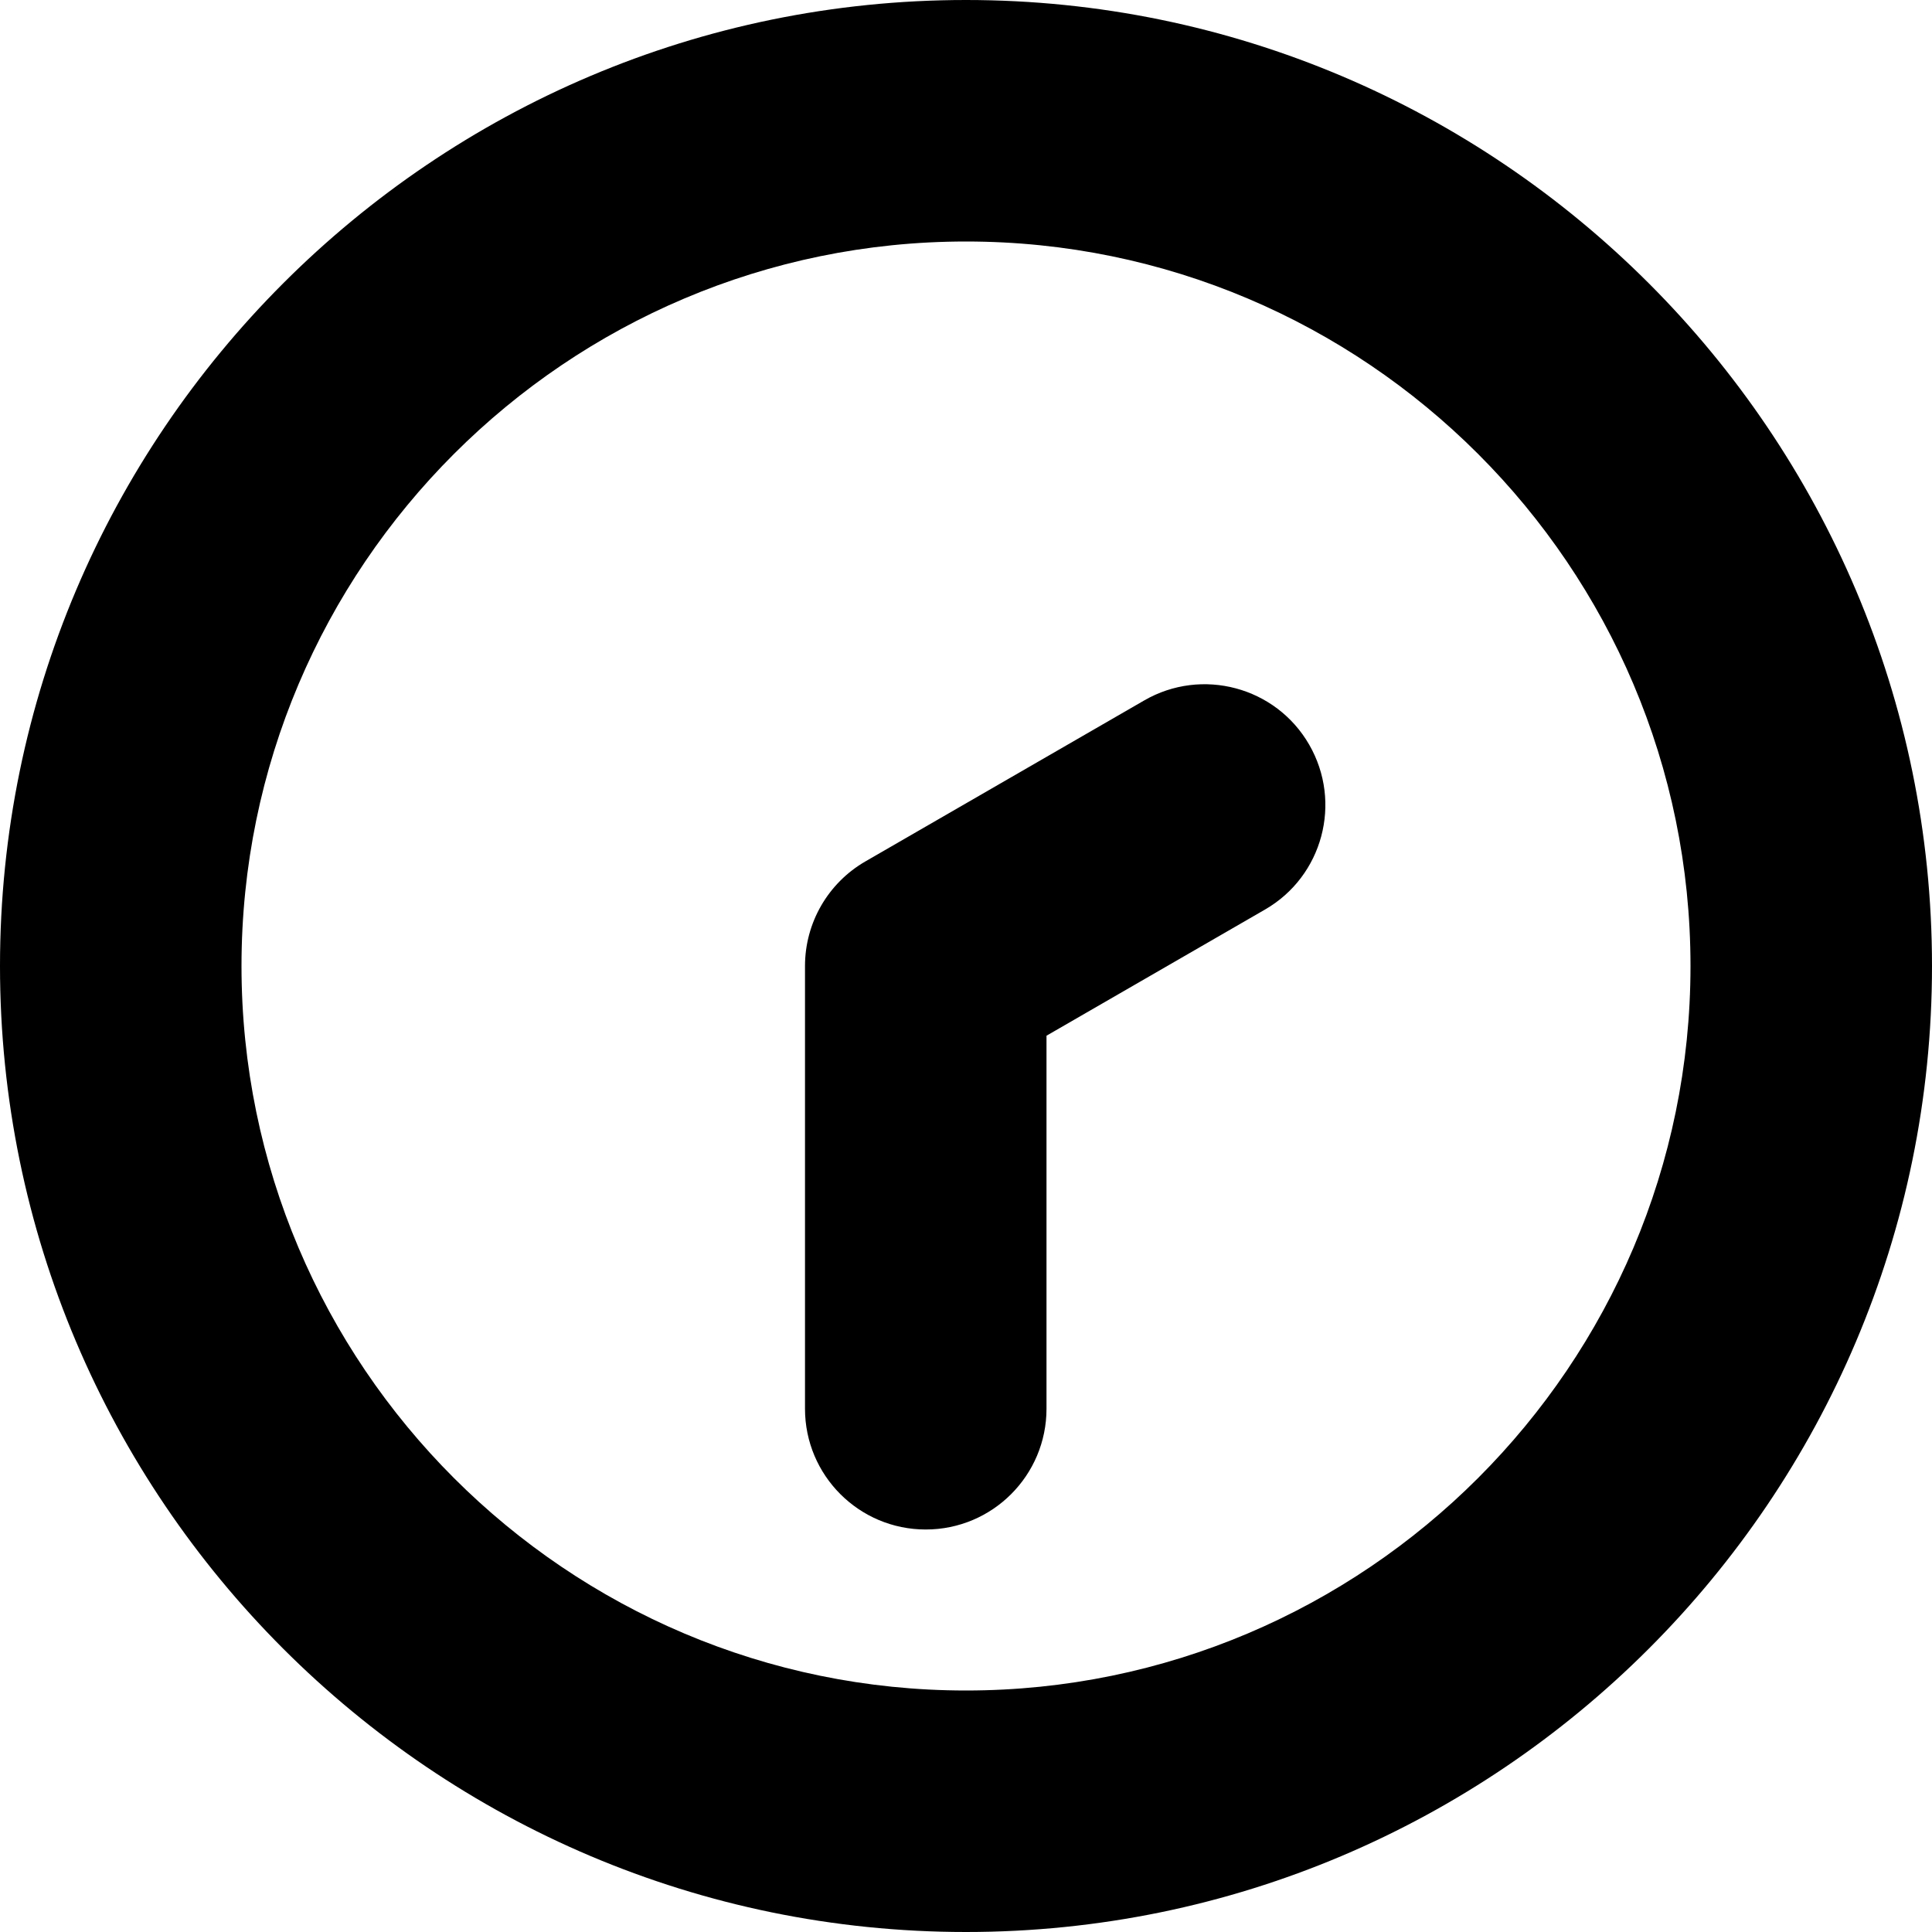 <?xml version="1.0" encoding="UTF-8"?>
<svg xmlns="http://www.w3.org/2000/svg" id="Layer_1" data-name="Layer 1" viewBox="0 0 24 24" width="512" height="512"><path d="M12,24C5.383,24,0,18.617,0,12S5.383,0,12,0s12,5.383,12,12-5.383,12-12,12Zm0-21C7.038,3,3,7.037,3,12s4.038,9,9,9,9-4.037,9-9S16.963,3,12,3Zm1,14.5v-4.634l2.714-1.567c.718-.414,.963-1.331,.549-2.049s-1.333-.963-2.049-.549l-3.464,2c-.464,.268-.75,.763-.75,1.299v5.5c0,.828,.671,1.5,1.5,1.5s1.5-.672,1.5-1.5Z"/></svg>
